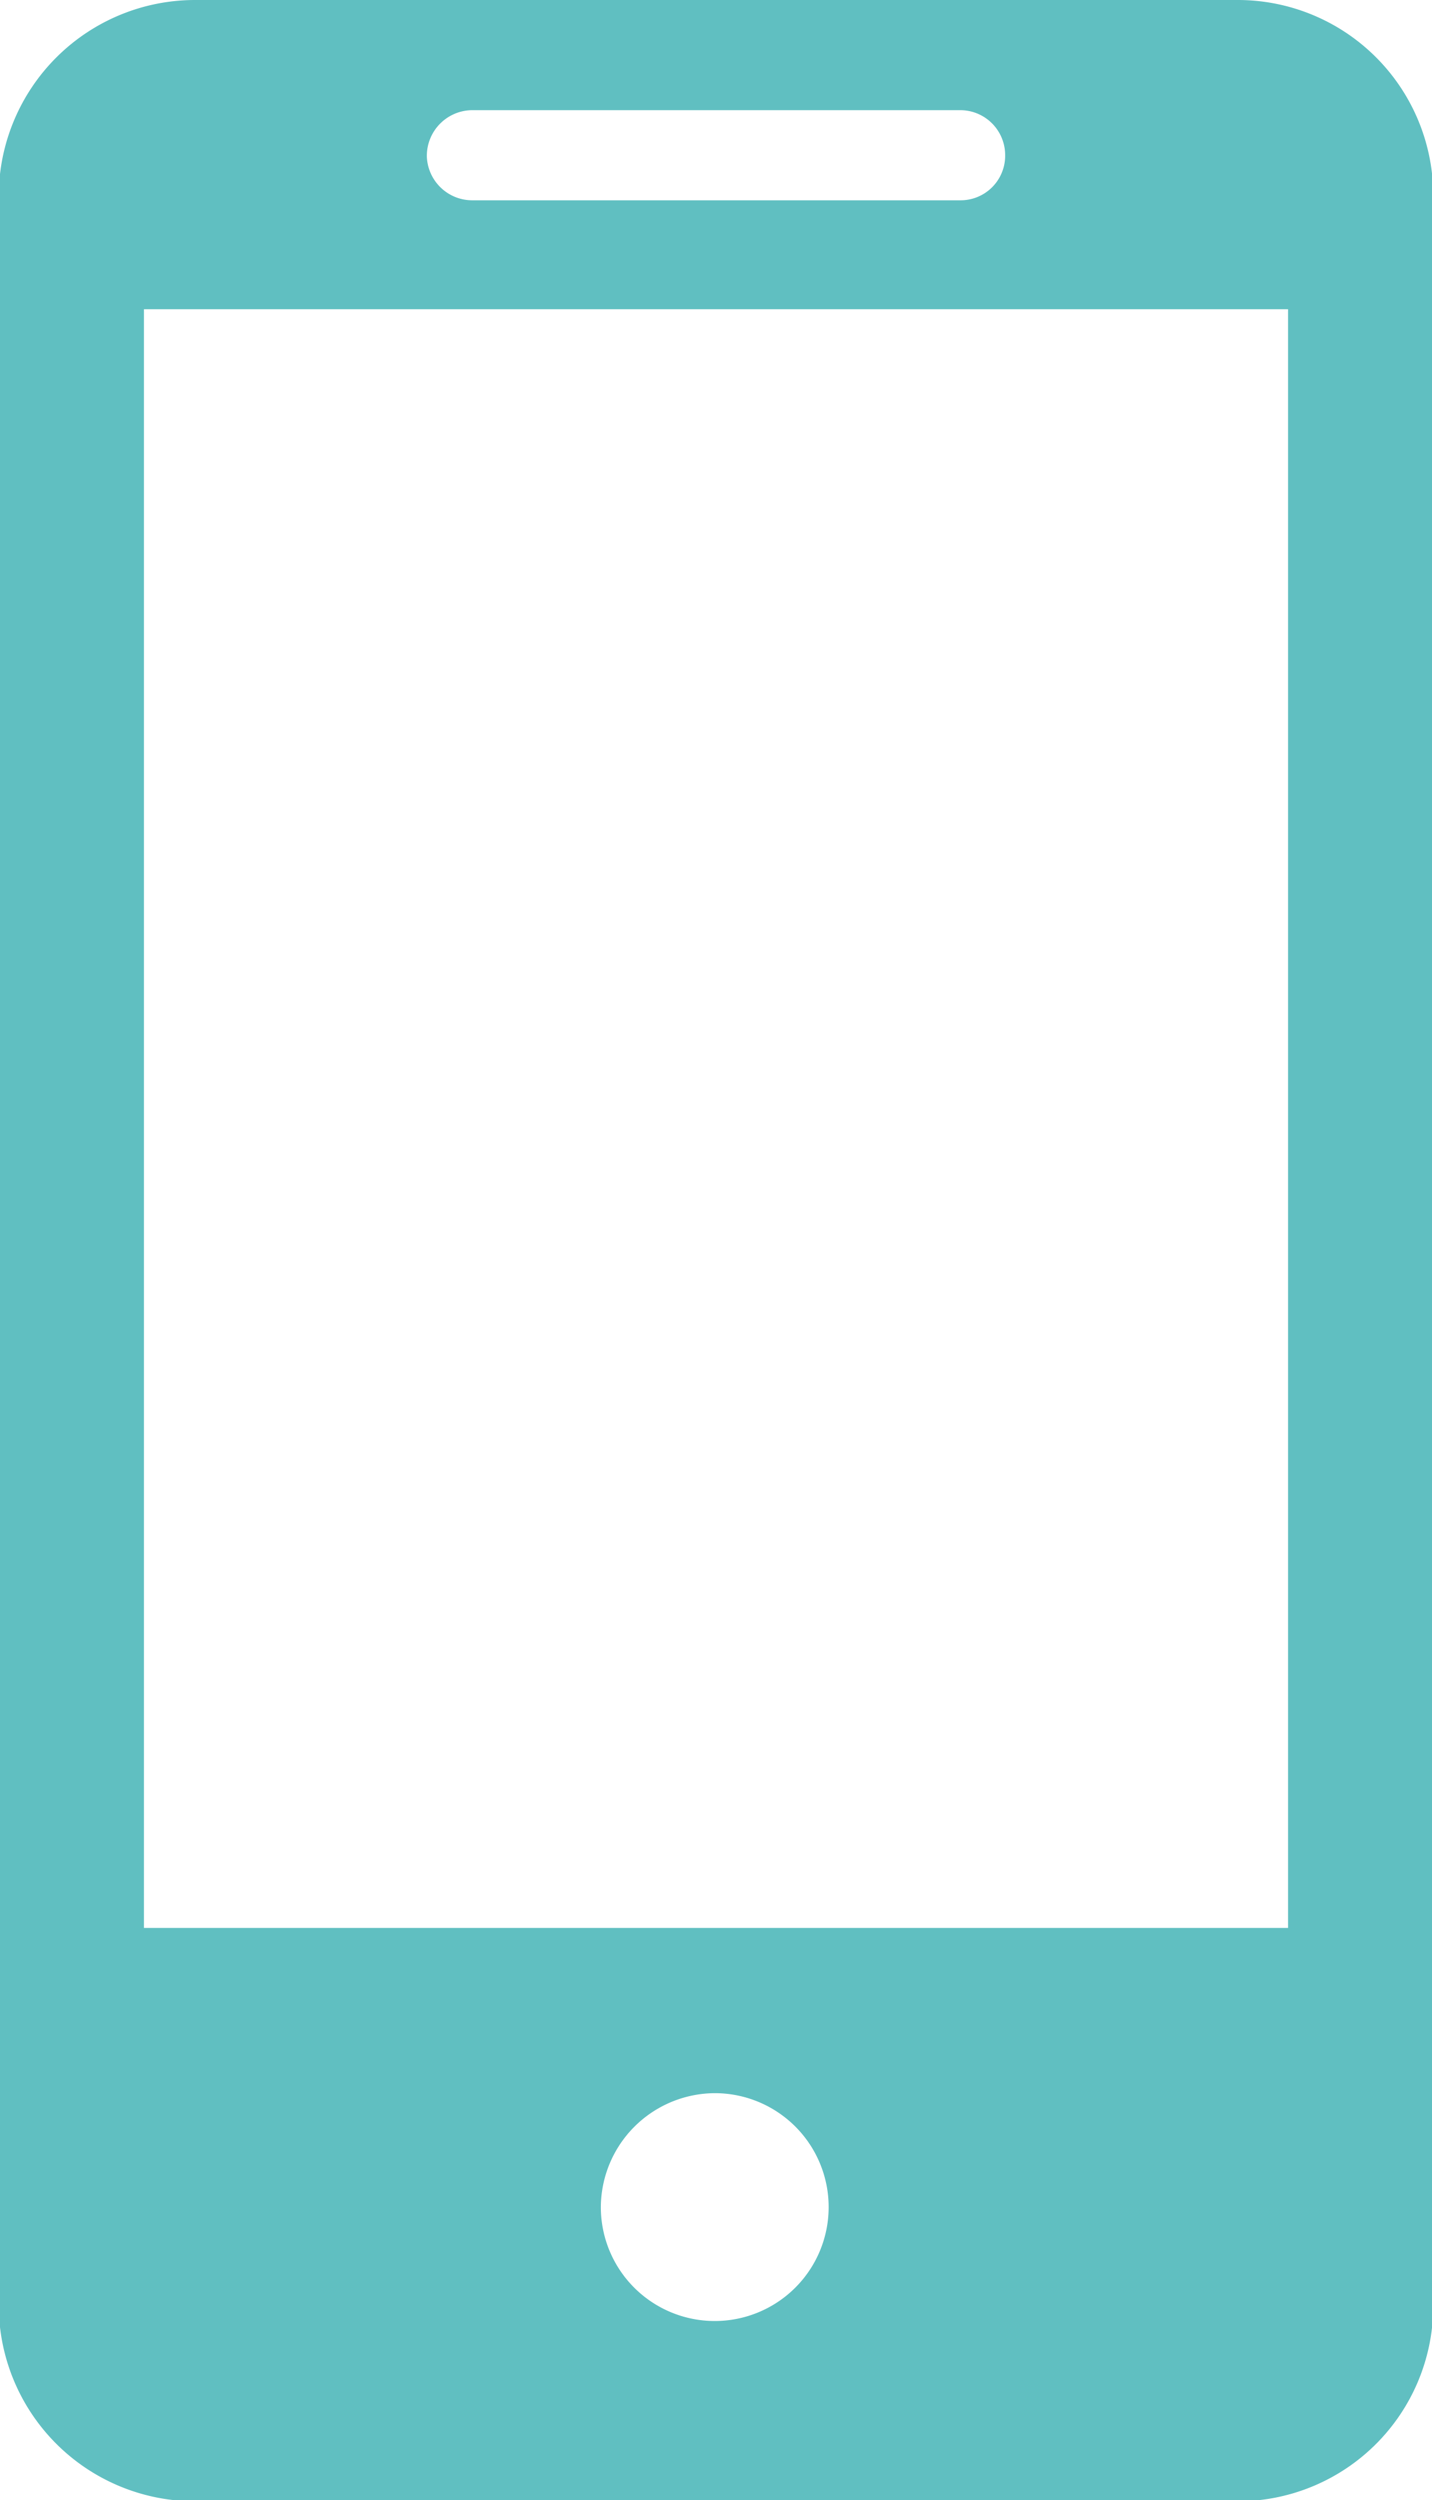 <?xml version="1.0" encoding="UTF-8"?> <svg xmlns="http://www.w3.org/2000/svg" width="11.44" height="19.97" viewBox="0 0 11.44 19.97"> <defs> <style> .cls-1 { fill: #60bfc1; fill-rule: evenodd; } </style> </defs> <path class="cls-1" d="M1189.31,5212h8.32a1.562,1.562,0,0,1,1.57,1.55v16.88a1.562,1.562,0,0,1-1.57,1.55h-8.32a1.569,1.569,0,0,1-1.57-1.55v-16.88a1.569,1.569,0,0,1,1.57-1.55h0Zm-0.41,2.47h9.14v12.93h-9.14v-12.93h0Zm2.62-.87h3.9a0.356,0.356,0,0,0,.36-0.35v-0.01a0.359,0.359,0,0,0-.36-0.36h-3.9a0.365,0.365,0,0,0-.36.36v0.01a0.363,0.363,0,0,0,.36.35h0Zm1.95,15.12a0.91,0.91,0,1,1-.92.91,0.915,0.915,0,0,1,.92-0.91h0Z" transform="translate(-1187.75 -5212)"></path> </svg> 